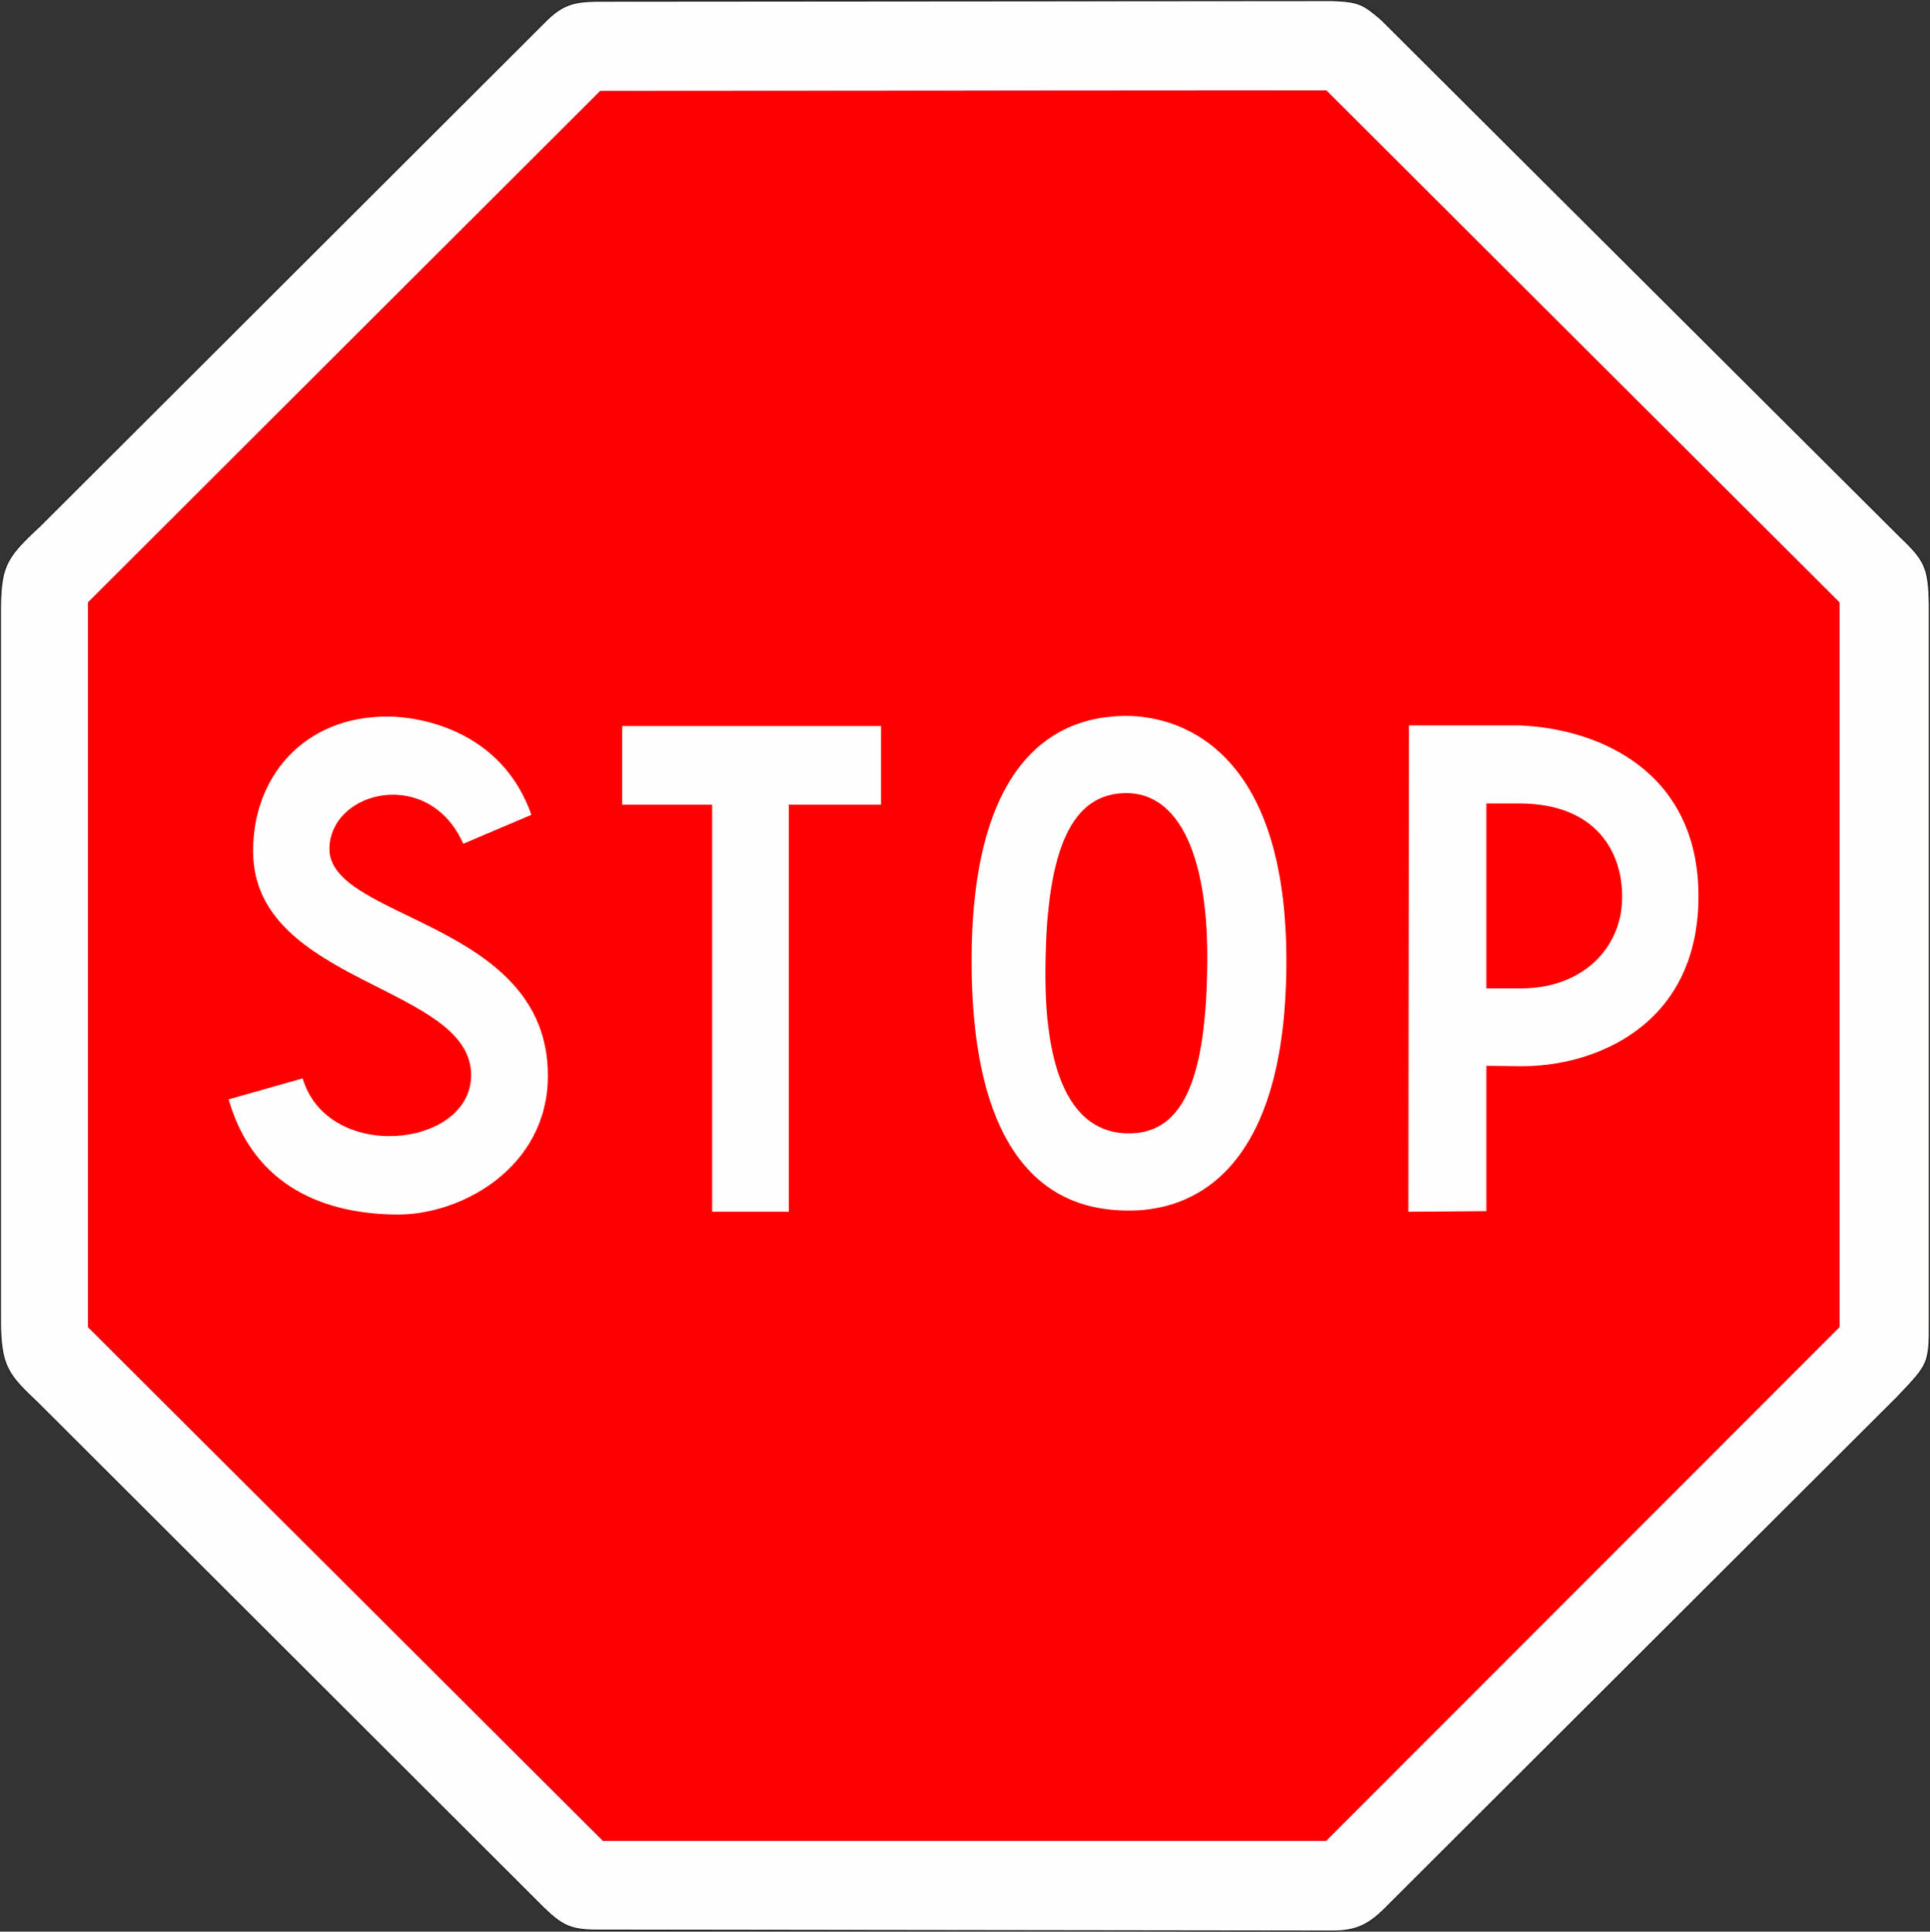 <?xml version="1.0" encoding="UTF-8" standalone="no"?>
<svg
   version="1.2"
   width="160.06mm"
   height="160.16mm"
   viewBox="0 0 16006 16016"
   preserveAspectRatio="xMidYMid"
   fill-rule="evenodd"
   stroke-width="28.222"
   stroke-linejoin="round"
   xml:space="preserve"
   id="svg25"
   sodipodi:docname="AB4.svg"
   xmlns:inkscape="http://www.inkscape.org/namespaces/inkscape"
   xmlns:sodipodi="http://sodipodi.sourceforge.net/DTD/sodipodi-0.dtd"
   xmlns="http://www.w3.org/2000/svg"
   xmlns:svg="http://www.w3.org/2000/svg"
   xmlns:ooo="http://xml.openoffice.org/svg/export"><rect x="0" y="0" width="16006" height="16016" fill="#333333" stroke="none"/><sodipodi:namedview
   id="namedview25"
   pagecolor="#ffffff"
   bordercolor="#000000"
   borderopacity="0.25"
   inkscape:showpageshadow="2"
   inkscape:pageopacity="0.0"
   inkscape:pagecheckerboard="0"
   inkscape:deskcolor="#d1d1d1"
   inkscape:document-units="mm"
   fit-margin-top="50"
   fit-margin-left="50"
   fit-margin-right="50"
   fit-margin-bottom="50" />&#10; <defs
   class="ClipPathGroup"
   id="defs2">&#10;  <clipPath
   id="presentation_clip_path"
   clipPathUnits="userSpaceOnUse">&#10;   <rect
   x="0"
   y="0"
   width="21001"
   height="29703"
   id="rect1" />&#10;  </clipPath>&#10;  <clipPath
   id="presentation_clip_path_shrink"
   clipPathUnits="userSpaceOnUse">&#10;   <rect
   x="21"
   y="29"
   width="20959"
   height="29644"
   id="rect2" />&#10;  </clipPath>&#10; </defs>&#10; <defs
   class="TextShapeIndex"
   id="defs3">&#10;  <g
   ooo:slide="id1"
   ooo:id-list="id3 id4 id5 id6 id7 id8"
   id="g2" />&#10; </defs>&#10; <defs
   class="EmbeddedBulletChars"
   id="defs12">&#10;  <g
   id="bullet-char-template-57356"
   transform="matrix(4.8828125e-4,0,0,-4.8828125e-4,0,0)">&#10;   <path
   d="M 580,1141 1163,571 580,0 -4,571 Z"
   id="path3" />&#10;  </g>&#10;  <g
   id="bullet-char-template-57354"
   transform="matrix(4.8828125e-4,0,0,-4.8828125e-4,0,0)">&#10;   <path
   d="M 8,1128 H 1137 V 0 H 8 Z"
   id="path4" />&#10;  </g>&#10;  <g
   id="bullet-char-template-10146"
   transform="matrix(4.8828125e-4,0,0,-4.8828125e-4,0,0)">&#10;   <path
   d="M 174,0 602,739 174,1481 1456,739 Z M 1358,739 309,1346 659,739 Z"
   id="path5" />&#10;  </g>&#10;  <g
   id="bullet-char-template-10132"
   transform="matrix(4.8828125e-4,0,0,-4.8828125e-4,0,0)">&#10;   <path
   d="M 2015,739 1276,0 H 717 l 543,543 H 174 v 393 h 1086 l -543,545 h 557 z"
   id="path6" />&#10;  </g>&#10;  <g
   id="bullet-char-template-10007"
   transform="matrix(4.8828125e-4,0,0,-4.8828125e-4,0,0)">&#10;   <path
   d="m 0,-2 c -7,16 -16,29 -25,39 l 381,530 c -94,256 -141,385 -141,387 0,25 13,38 40,38 9,0 21,-2 34,-5 21,4 42,12 65,25 l 27,-13 111,-251 280,301 64,-25 24,25 c 21,-10 41,-24 62,-43 C 886,937 835,863 770,784 769,783 710,716 594,584 L 774,223 c 0,-27 -21,-55 -63,-84 l 16,-20 C 717,90 699,76 672,76 641,76 570,178 457,381 L 164,-76 c -22,-34 -53,-51 -92,-51 -42,0 -63,17 -64,51 -7,9 -10,24 -10,44 0,9 1,19 2,30 z"
   id="path7" />&#10;  </g>&#10;  <g
   id="bullet-char-template-10004"
   transform="matrix(4.8828125e-4,0,0,-4.8828125e-4,0,0)">&#10;   <path
   d="M 285,-33 C 182,-33 111,30 74,156 52,228 41,333 41,471 c 0,78 14,145 41,201 34,71 87,106 158,106 53,0 88,-31 106,-94 l 23,-176 c 8,-64 28,-97 59,-98 l 735,706 c 11,11 33,17 66,17 42,0 63,-15 63,-46 V 965 c 0,-36 -10,-64 -30,-84 L 442,47 C 390,-6 338,-33 285,-33 Z"
   id="path8" />&#10;  </g>&#10;  <g
   id="bullet-char-template-9679"
   transform="matrix(4.8828125e-4,0,0,-4.8828125e-4,0,0)">&#10;   <path
   d="M 813,0 C 632,0 489,54 383,161 276,268 223,411 223,592 c 0,181 53,324 160,431 106,107 249,161 430,161 179,0 323,-54 432,-161 108,-107 162,-251 162,-431 0,-180 -54,-324 -162,-431 C 1136,54 992,0 813,0 Z"
   id="path9" />&#10;  </g>&#10;  <g
   id="bullet-char-template-8226"
   transform="matrix(4.8828125e-4,0,0,-4.8828125e-4,0,0)">&#10;   <path
   d="m 346,457 c -73,0 -137,26 -191,78 -54,51 -81,114 -81,188 0,73 27,136 81,188 54,52 118,78 191,78 73,0 134,-26 185,-79 51,-51 77,-114 77,-187 0,-75 -25,-137 -76,-188 -50,-52 -112,-78 -186,-78 z"
   id="path10" />&#10;  </g>&#10;  <g
   id="bullet-char-template-8211"
   transform="matrix(4.8828125e-4,0,0,-4.8828125e-4,0,0)">&#10;   <path
   d="M -4,459 H 1135 V 606 H -4 Z"
   id="path11" />&#10;  </g>&#10;  <g
   id="bullet-char-template-61548"
   transform="matrix(4.8828125e-4,0,0,-4.8828125e-4,0,0)">&#10;   <path
   d="m 173,740 c 0,163 58,303 173,419 116,115 255,173 419,173 163,0 302,-58 418,-173 116,-116 174,-256 174,-419 0,-163 -58,-303 -174,-418 C 1067,206 928,148 765,148 601,148 462,206 346,322 231,437 173,577 173,740 Z"
   id="path12" />&#10;  </g>&#10; </defs>&#10; <g
   id="g12"
   transform="translate(-2003,-5989)">&#10;  <g
   id="id2"
   class="Master_Slide">&#10;   <g
   id="bg-id2"
   class="Background" />&#10;   <g
   id="bo-id2"
   class="BackgroundObjects" />&#10;  </g>&#10; </g>&#10; <g
   class="SlideGroup"
   id="g25"
   transform="translate(-2003,-5989)">&#10;  <g
   id="g24">&#10;   <g
   id="container-id1">&#10;    <g
   id="id1"
   class="Slide"
   clip-path="url(#presentation_clip_path)">&#10;     <g
   class="Page"
   id="g23">&#10;      <g
   class="Group"
   id="g22">&#10;       <g
   class="com.sun.star.drawing.ClosedBezierShape"
   id="g14">&#10;        <g
   id="id3">&#10;         <rect
   class="BoundingBox"
   stroke="none"
   fill="none"
   x="2003"
   y="5989"
   width="16006"
   height="16016"
   id="rect12" />&#10;         <path
   fill="#fefefe"
   stroke="none"
   d="m 2318,17622 4192,4184 c 151,146 226,186 438,186 l 6106,8 c 199,0 299,-56 422,-174 l 4268,-4259 c 249,-264 261,-269 259,-609 v -5948 c -3,-319 -38,-377 -252,-581 L 13456,6149 c -143,-118 -173,-148 -404,-155 l -6112,5 c -183,5 -277,27 -427,181 l -4177,4169 c -299,276 -329,342 -329,739 v 5840 c 0,392 62,458 311,694 z"
   id="path13" />&#10;         <path
   fill="none"
   stroke="#1b1918"
   stroke-width="8"
   stroke-linejoin="miter"
   d="m 2318,17622 4192,4184 c 151,146 226,186 438,186 l 6106,8 c 199,0 299,-56 422,-174 l 4268,-4259 c 249,-264 261,-269 259,-609 v -5948 c -3,-319 -38,-377 -252,-581 L 13456,6149 c -143,-118 -173,-148 -404,-155 l -6112,5 c -183,5 -277,27 -427,181 l -4177,4169 c -299,276 -329,342 -329,739 v 5840 c 0,392 62,458 311,694 z"
   id="path14" />&#10;        </g>&#10;       </g>&#10;       <g
   class="com.sun.star.drawing.PolyPolygonShape"
   id="g16">&#10;        <g
   id="id4">&#10;         <rect
   class="BoundingBox"
   stroke="none"
   fill="none"
   x="2732"
   y="6737"
   width="14529"
   height="14517"
   id="rect14" />&#10;         <path
   fill="#ff0000"
   stroke="none"
   d="m 2736,16991 4269,4258 h 5994 l 4256,-4258 v -6006 l -4254,-4243 -6018,4 -4247,4239 z"
   id="path15" />&#10;         <path
   fill="none"
   stroke="#e30016"
   stroke-width="8"
   stroke-linejoin="miter"
   d="m 2736,16991 4269,4258 h 5994 l 4256,-4258 v -6006 l -4254,-4243 -6018,4 -4247,4239 z"
   id="path16" />&#10;        </g>&#10;       </g>&#10;       <g
   class="Group"
   id="g21">&#10;        <g
   class="com.sun.star.drawing.ClosedBezierShape"
   id="g17">&#10;         <g
   id="id5">&#10;          <rect
   class="BoundingBox"
   stroke="none"
   fill="none"
   x="13683"
   y="12004"
   width="2408"
   height="4034"
   id="rect16" />&#10;          <path
   fill="#fefefe"
   stroke="none"
   d="m 13683,16036 5,-4032 h 917 c 656,25 1489,380 1484,1425 -5,1077 -879,1405 -1472,1400 l -287,-3 v 1205 z m 0,0 z m 647,-1852 h 287 c 512,0 832,-335 839,-742 8,-394 -223,-791 -851,-791 h -275 z"
   id="path17" />&#10;         </g>&#10;        </g>&#10;        <g
   class="com.sun.star.drawing.ClosedBezierShape"
   id="g18">&#10;         <g
   id="id6">&#10;          <rect
   class="BoundingBox"
   stroke="none"
   fill="none"
   x="10061"
   y="11925"
   width="2612"
   height="4103"
   id="rect17" />&#10;          <path
   fill="#fefefe"
   stroke="none"
   d="m 10061,14003 c -15,-1921 885,-2078 1283,-2078 399,0 1343,228 1327,2078 -15,1850 -915,2023 -1299,2023 -383,0 -1296,-102 -1311,-2023 z m 0,0 z m 612,0 c -13,991 273,1398 715,1383 442,-15 614,-486 627,-1383 14,-896 -224,-1438 -671,-1438 -447,0 -661,450 -671,1438 z"
   id="path18" />&#10;         </g>&#10;        </g>&#10;        <g
   class="com.sun.star.drawing.PolyPolygonShape"
   id="g19">&#10;         <g
   id="id7">&#10;          <rect
   class="BoundingBox"
   stroke="none"
   fill="none"
   x="7162"
   y="12009"
   width="2149"
   height="4029"
   id="rect18" />&#10;          <path
   fill="#fefefe"
   stroke="none"
   d="m 7163,12661 v -652 h 2147 v 652 h -765 v 3375 h -636 v -3375 z"
   id="path19" />&#10;         </g>&#10;        </g>&#10;        <g
   class="com.sun.star.drawing.ClosedBezierShape"
   id="g20">&#10;         <g
   id="id8">&#10;          <rect
   class="BoundingBox"
   stroke="none"
   fill="none"
   x="3899"
   y="11930"
   width="2649"
   height="4131"
   id="rect19" />&#10;          <path
   fill="#fefefe"
   stroke="none"
   d="m 4102,13053 c -5,-616 416,-1125 1116,-1123 246,0 941,101 1192,815 l -565,240 c -282,-639 -1097,-446 -1110,35 -15,600 1812,600 1812,1887 0,761 -715,1155 -1248,1152 -594,-3 -1190,-224 -1400,-955 l 614,-174 c 207,697 1374,580 1397,-10 28,-762 -1801,-762 -1808,-1867 z"
   id="path20" />&#10;         </g>&#10;        </g>&#10;       </g>&#10;      </g>&#10;     </g>&#10;    </g>&#10;   </g>&#10;  </g>&#10; </g>&#10;</svg>
